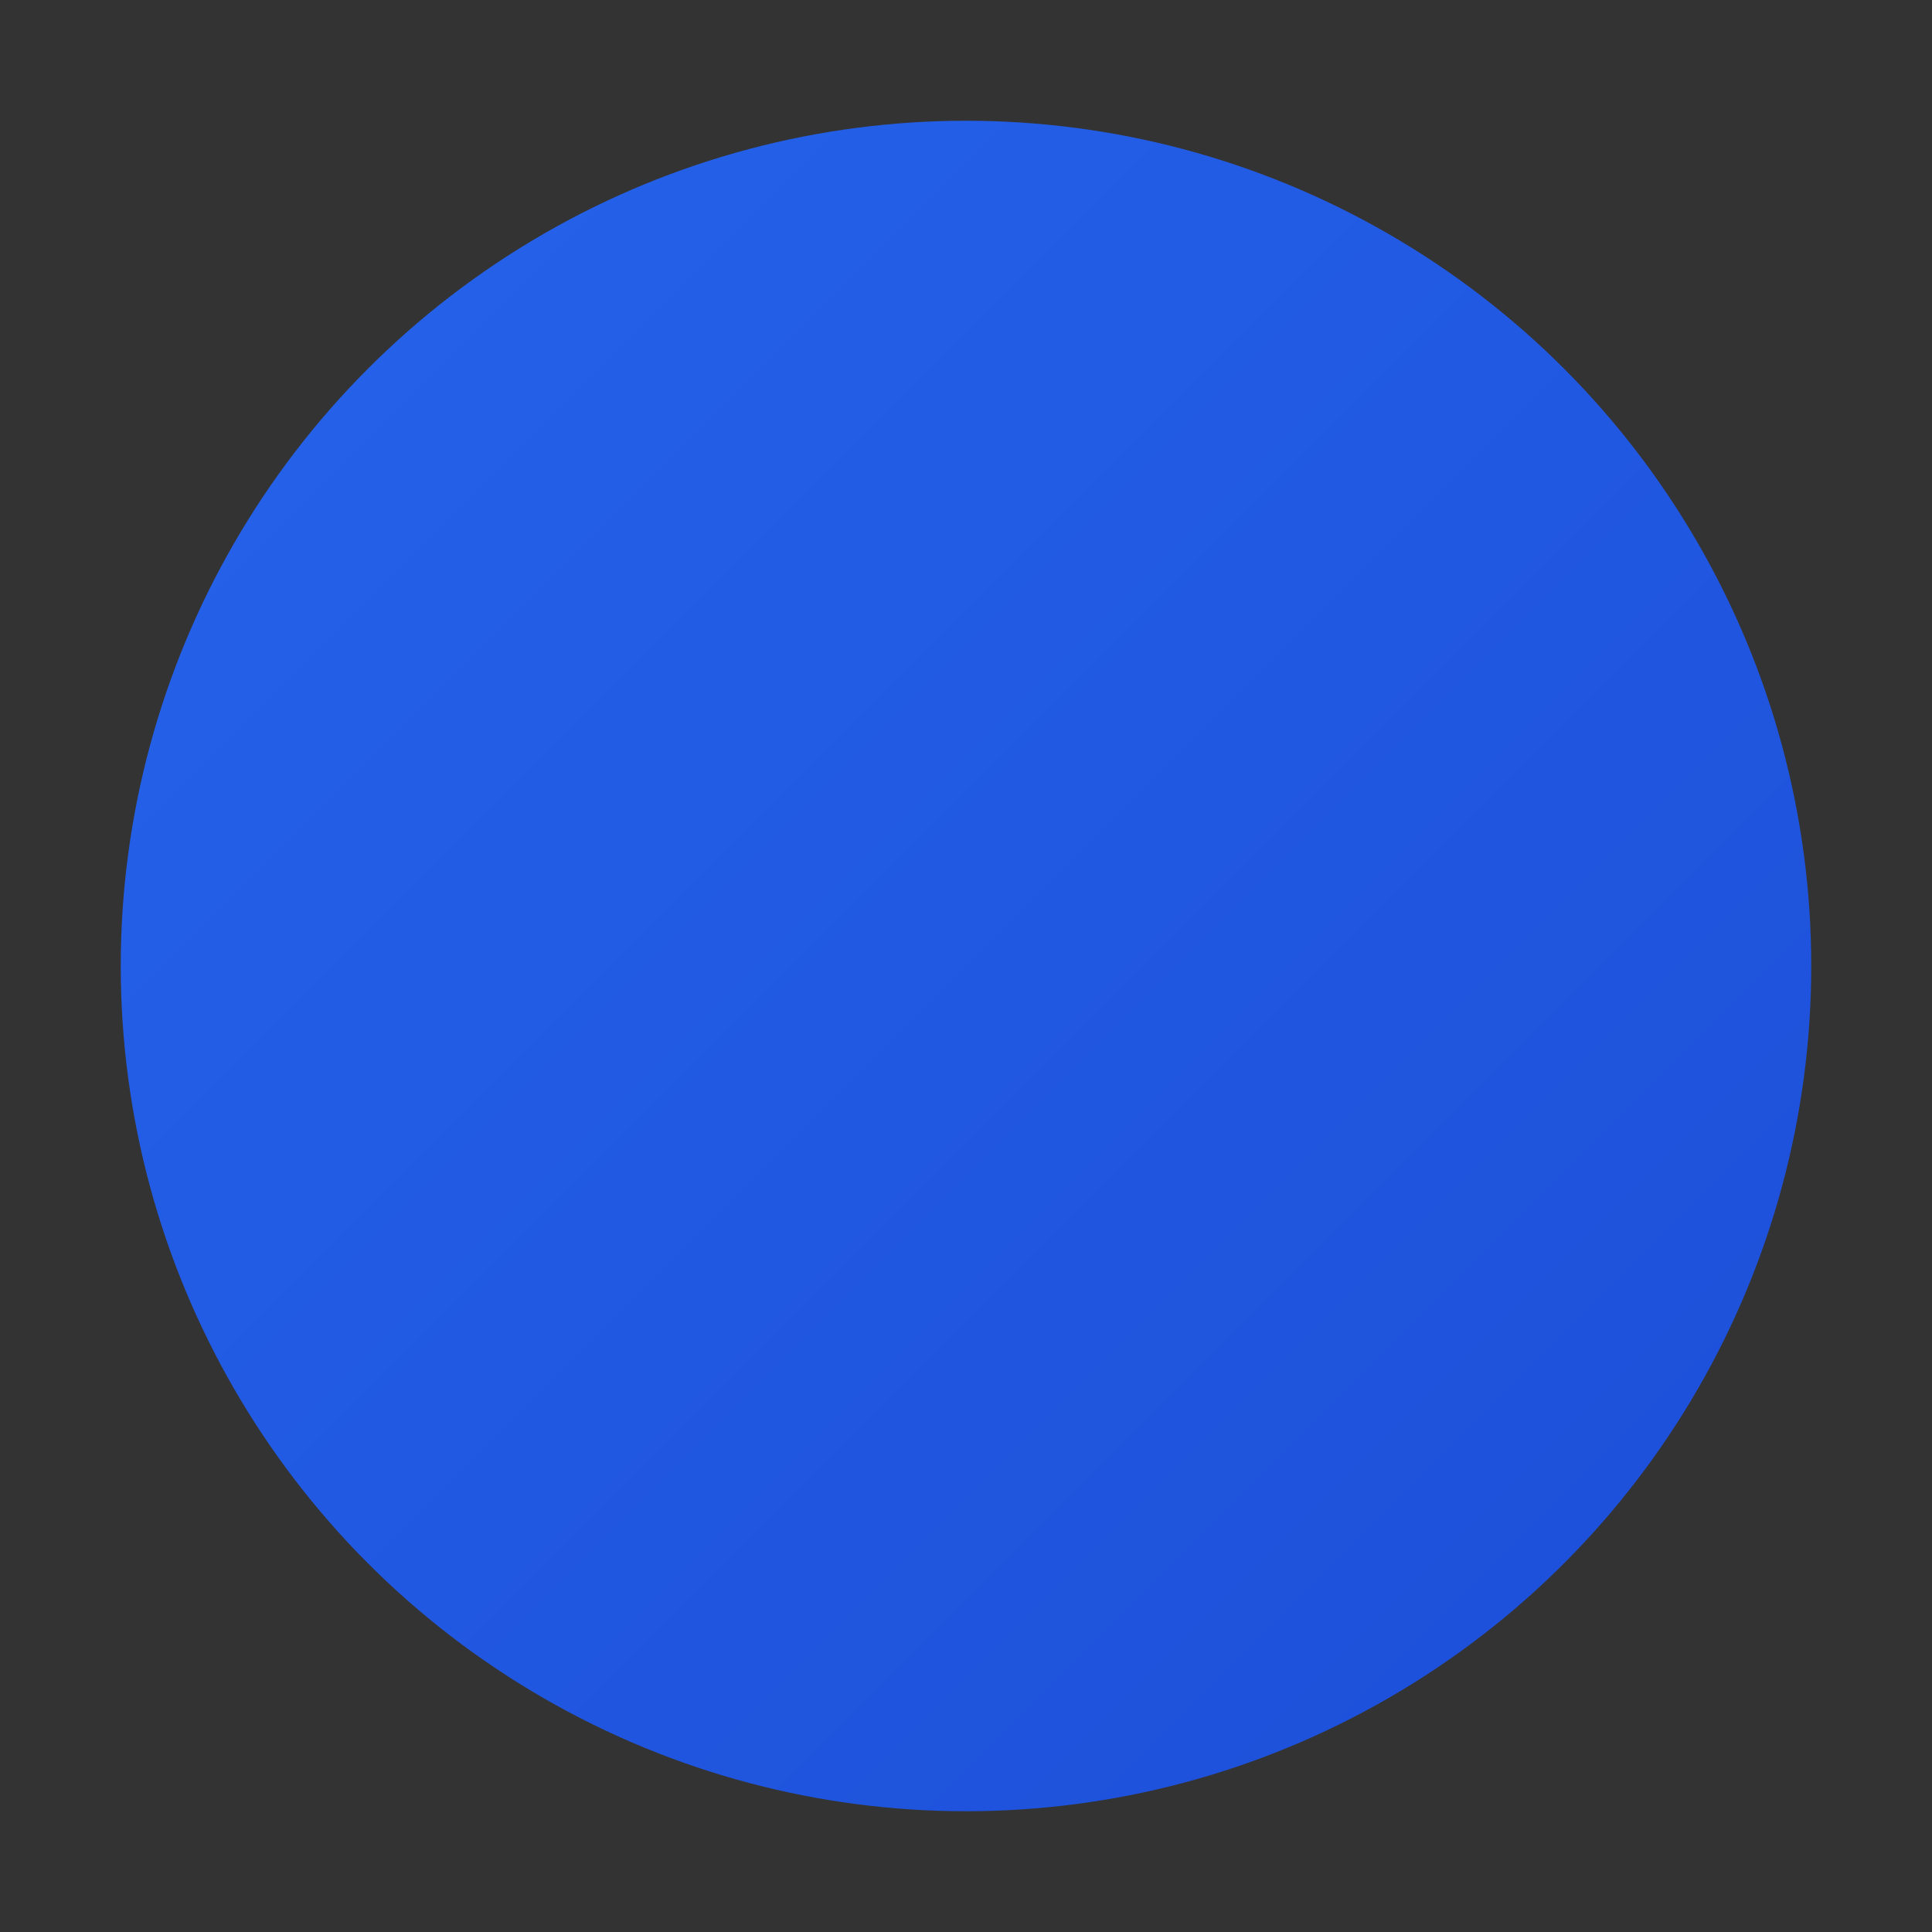 <svg width="32" height="32" viewBox="0 0 32 32" xmlns="http://www.w3.org/2000/svg">
  <rect x="0" y="0" width="32" height="32" fill="#333333" stroke="none"/>
  <defs>
    <linearGradient id="iconGradient" x1="0%" y1="0%" x2="100%" y2="100%">
      <stop offset="0%" style="stop-color:#2563eb;stop-opacity:1" />
      <stop offset="100%" style="stop-color:#1d4ed8;stop-opacity:1" />
    </linearGradient>
  </defs>
  
  <!-- Background Circle -->
  <circle cx="16" cy="16" r="14" fill="url(#iconGradient)" />
  
  <!-- Money Symbol -->
  <g transform="translate(57.6, 57.6) scale(3.84)">
    <!-- Dollar Sign -->
    <path d="M12 1v22M17 5H9.5a3.5 3.5 0 0 0 0 7h5a3.5 3.5 0 0 1 0 7H6" 
          stroke="white" stroke-width="2" fill="none" stroke-linecap="round" stroke-linejoin="round"/>
  </g>
  
  <!-- Chart Line -->
  <g transform="translate(38.4, 115.2) scale(2.88)">
    <path d="M3 3v18h18" stroke="white" stroke-width="2" fill="none" stroke-linecap="round" stroke-linejoin="round"/>
    <path d="m19 9-5 5-4-4-3 3" stroke="white" stroke-width="2" fill="none" stroke-linecap="round" stroke-linejoin="round"/>
  </g>
</svg>
